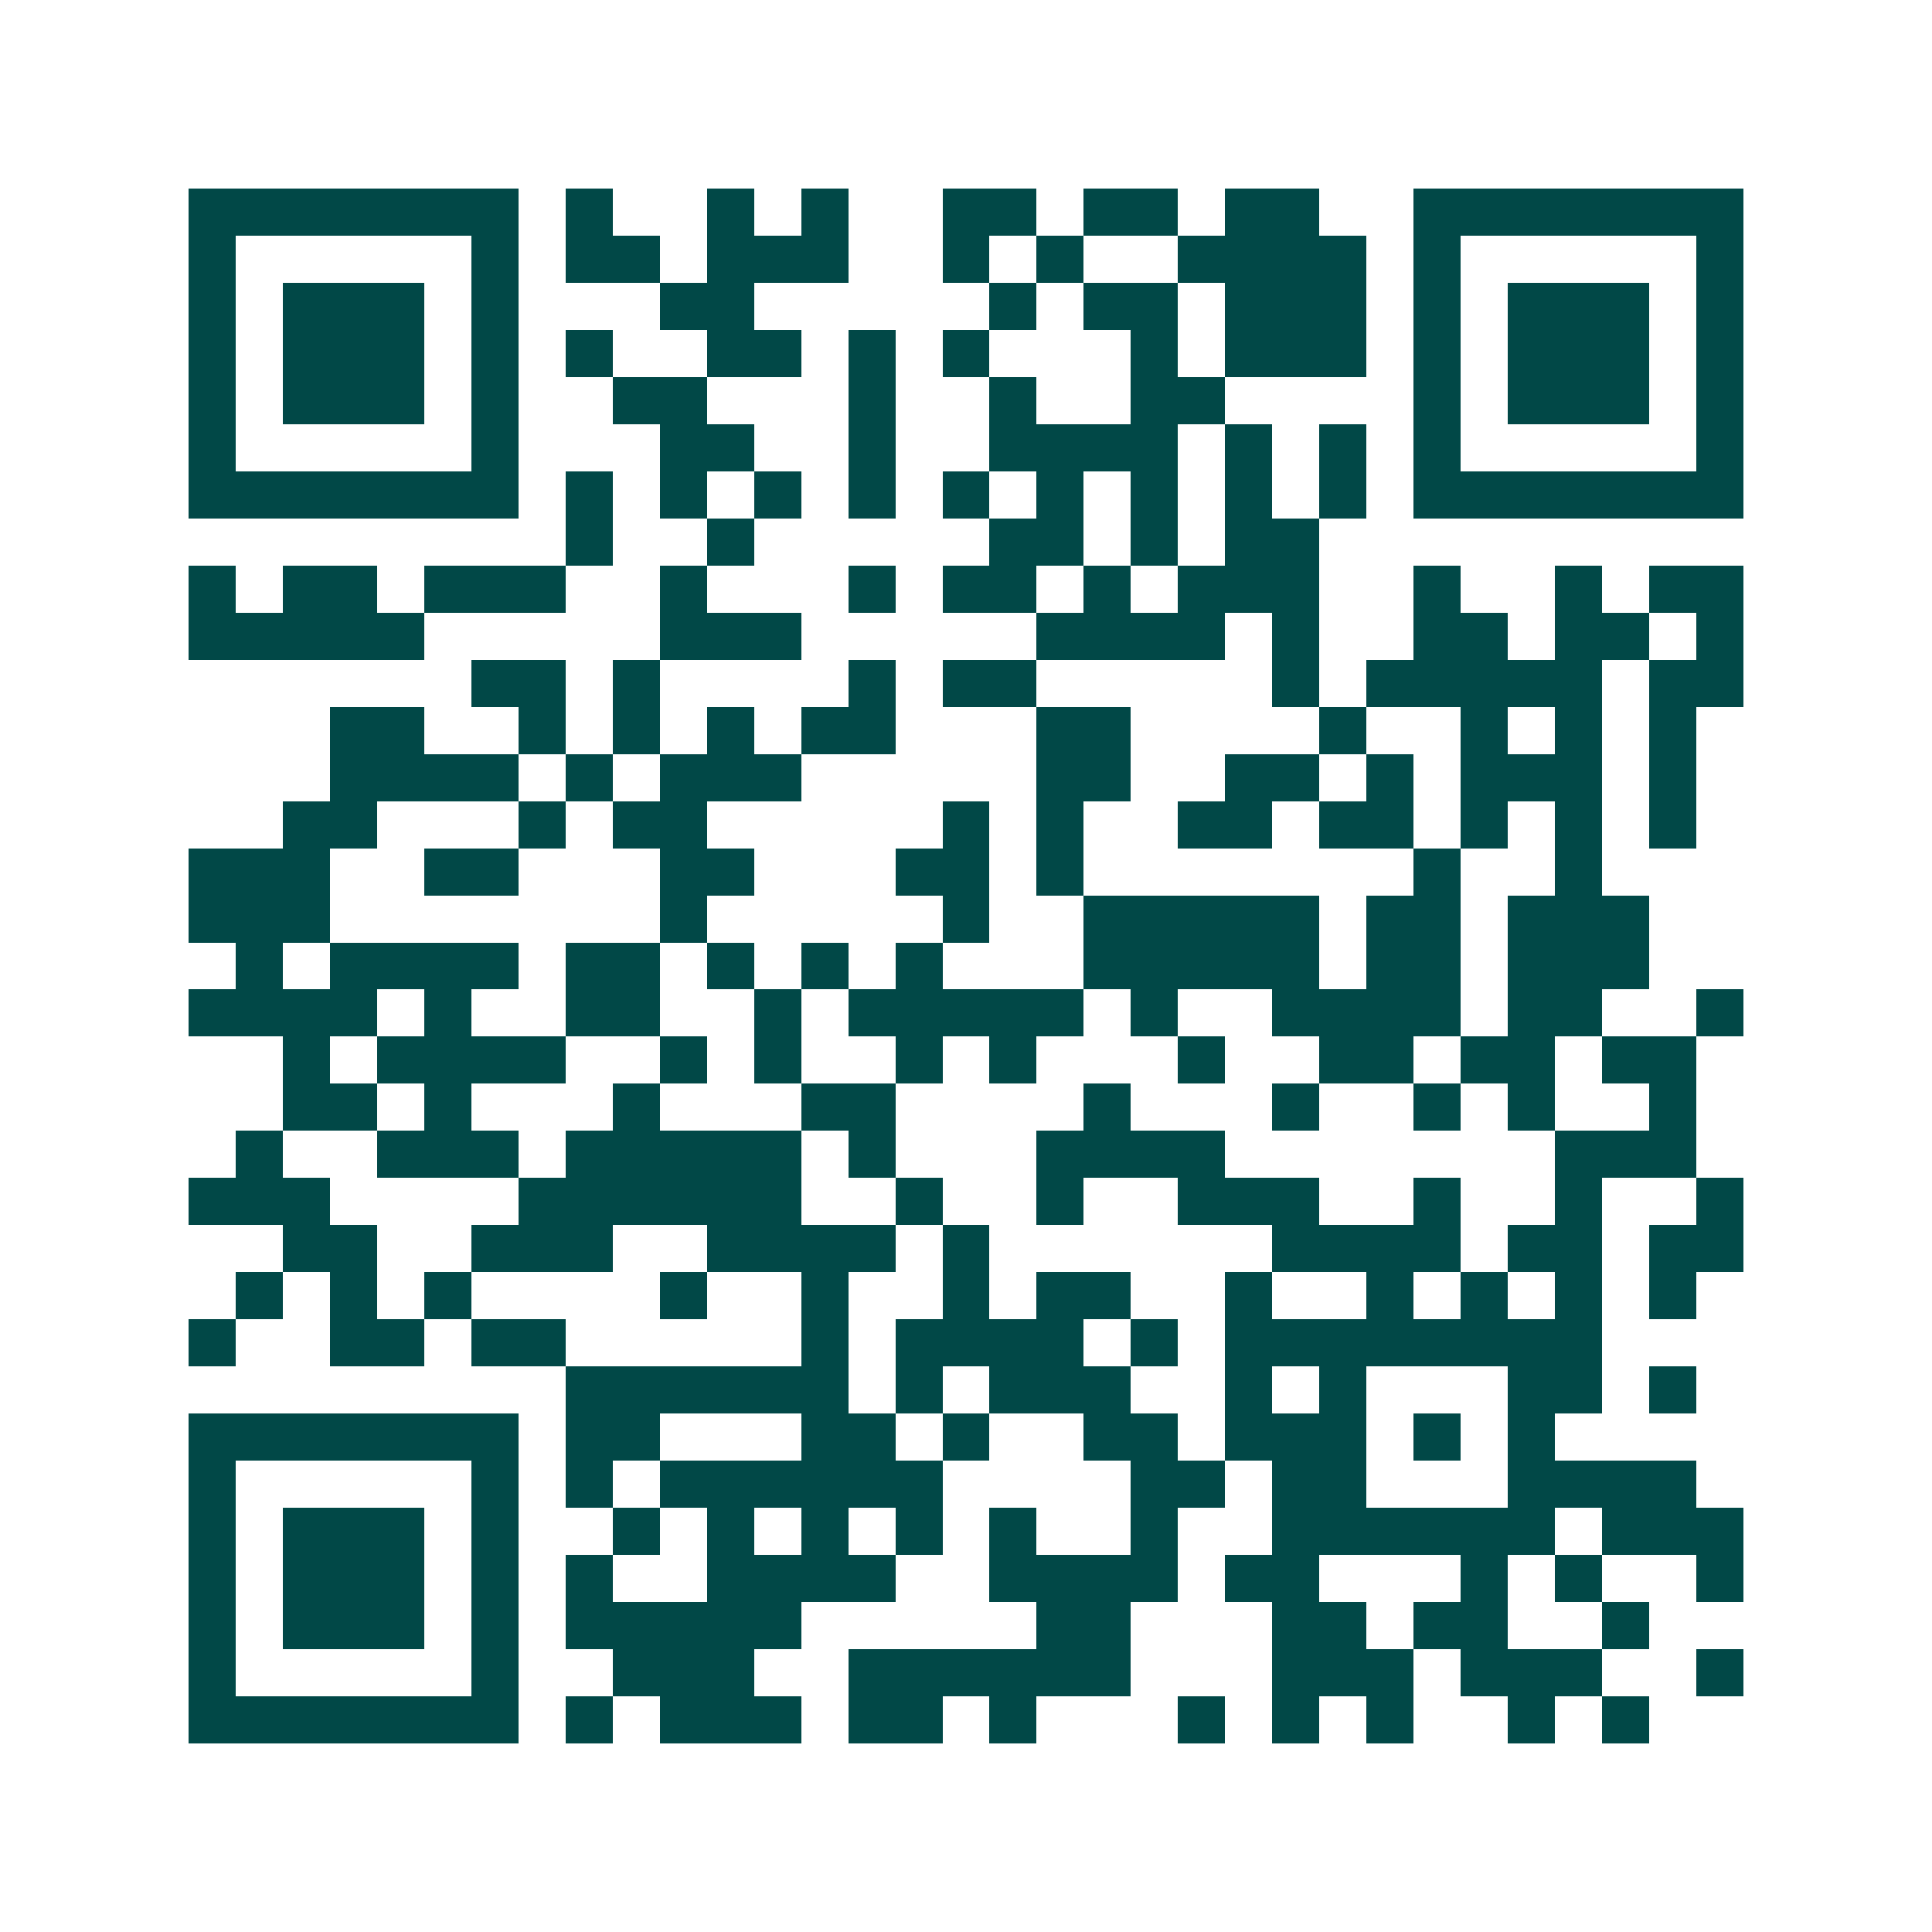 <svg xmlns="http://www.w3.org/2000/svg" width="200" height="200" viewBox="0 0 41 41" shape-rendering="crispEdges"><path fill="#ffffff" d="M0 0h41v41H0z"/><path stroke="#014847" d="M4 4.5h7m1 0h1m2 0h1m1 0h1m2 0h2m1 0h2m1 0h2m2 0h7M4 5.5h1m5 0h1m1 0h2m1 0h3m2 0h1m1 0h1m2 0h4m1 0h1m5 0h1M4 6.5h1m1 0h3m1 0h1m3 0h2m5 0h1m1 0h2m1 0h3m1 0h1m1 0h3m1 0h1M4 7.5h1m1 0h3m1 0h1m1 0h1m2 0h2m1 0h1m1 0h1m3 0h1m1 0h3m1 0h1m1 0h3m1 0h1M4 8.5h1m1 0h3m1 0h1m2 0h2m3 0h1m2 0h1m2 0h2m4 0h1m1 0h3m1 0h1M4 9.5h1m5 0h1m3 0h2m2 0h1m2 0h4m1 0h1m1 0h1m1 0h1m5 0h1M4 10.5h7m1 0h1m1 0h1m1 0h1m1 0h1m1 0h1m1 0h1m1 0h1m1 0h1m1 0h1m1 0h7M12 11.5h1m2 0h1m5 0h2m1 0h1m1 0h2M4 12.5h1m1 0h2m1 0h3m2 0h1m3 0h1m1 0h2m1 0h1m1 0h3m2 0h1m2 0h1m1 0h2M4 13.5h5m5 0h3m5 0h4m1 0h1m2 0h2m1 0h2m1 0h1M10 14.5h2m1 0h1m4 0h1m1 0h2m5 0h1m1 0h5m1 0h2M7 15.5h2m2 0h1m1 0h1m1 0h1m1 0h2m3 0h2m4 0h1m2 0h1m1 0h1m1 0h1M7 16.5h4m1 0h1m1 0h3m5 0h2m2 0h2m1 0h1m1 0h3m1 0h1M6 17.5h2m3 0h1m1 0h2m5 0h1m1 0h1m2 0h2m1 0h2m1 0h1m1 0h1m1 0h1M4 18.5h3m2 0h2m3 0h2m3 0h2m1 0h1m7 0h1m2 0h1M4 19.5h3m7 0h1m5 0h1m2 0h5m1 0h2m1 0h3M5 20.5h1m1 0h4m1 0h2m1 0h1m1 0h1m1 0h1m3 0h5m1 0h2m1 0h3M4 21.5h4m1 0h1m2 0h2m2 0h1m1 0h5m1 0h1m2 0h4m1 0h2m2 0h1M6 22.5h1m1 0h4m2 0h1m1 0h1m2 0h1m1 0h1m3 0h1m2 0h2m1 0h2m1 0h2M6 23.5h2m1 0h1m3 0h1m3 0h2m4 0h1m3 0h1m2 0h1m1 0h1m2 0h1M5 24.5h1m2 0h3m1 0h5m1 0h1m3 0h4m7 0h3M4 25.5h3m4 0h6m2 0h1m2 0h1m2 0h3m2 0h1m2 0h1m2 0h1M6 26.5h2m2 0h3m2 0h4m1 0h1m6 0h4m1 0h2m1 0h2M5 27.5h1m1 0h1m1 0h1m4 0h1m2 0h1m2 0h1m1 0h2m2 0h1m2 0h1m1 0h1m1 0h1m1 0h1M4 28.5h1m2 0h2m1 0h2m5 0h1m1 0h4m1 0h1m1 0h8M12 29.5h6m1 0h1m1 0h3m2 0h1m1 0h1m3 0h2m1 0h1M4 30.5h7m1 0h2m3 0h2m1 0h1m2 0h2m1 0h3m1 0h1m1 0h1M4 31.5h1m5 0h1m1 0h1m1 0h6m4 0h2m1 0h2m3 0h4M4 32.5h1m1 0h3m1 0h1m2 0h1m1 0h1m1 0h1m1 0h1m1 0h1m2 0h1m2 0h6m1 0h3M4 33.5h1m1 0h3m1 0h1m1 0h1m2 0h4m2 0h4m1 0h2m3 0h1m1 0h1m2 0h1M4 34.5h1m1 0h3m1 0h1m1 0h5m5 0h2m3 0h2m1 0h2m2 0h1M4 35.5h1m5 0h1m2 0h3m2 0h6m3 0h3m1 0h3m2 0h1M4 36.5h7m1 0h1m1 0h3m1 0h2m1 0h1m3 0h1m1 0h1m1 0h1m2 0h1m1 0h1"/></svg>
